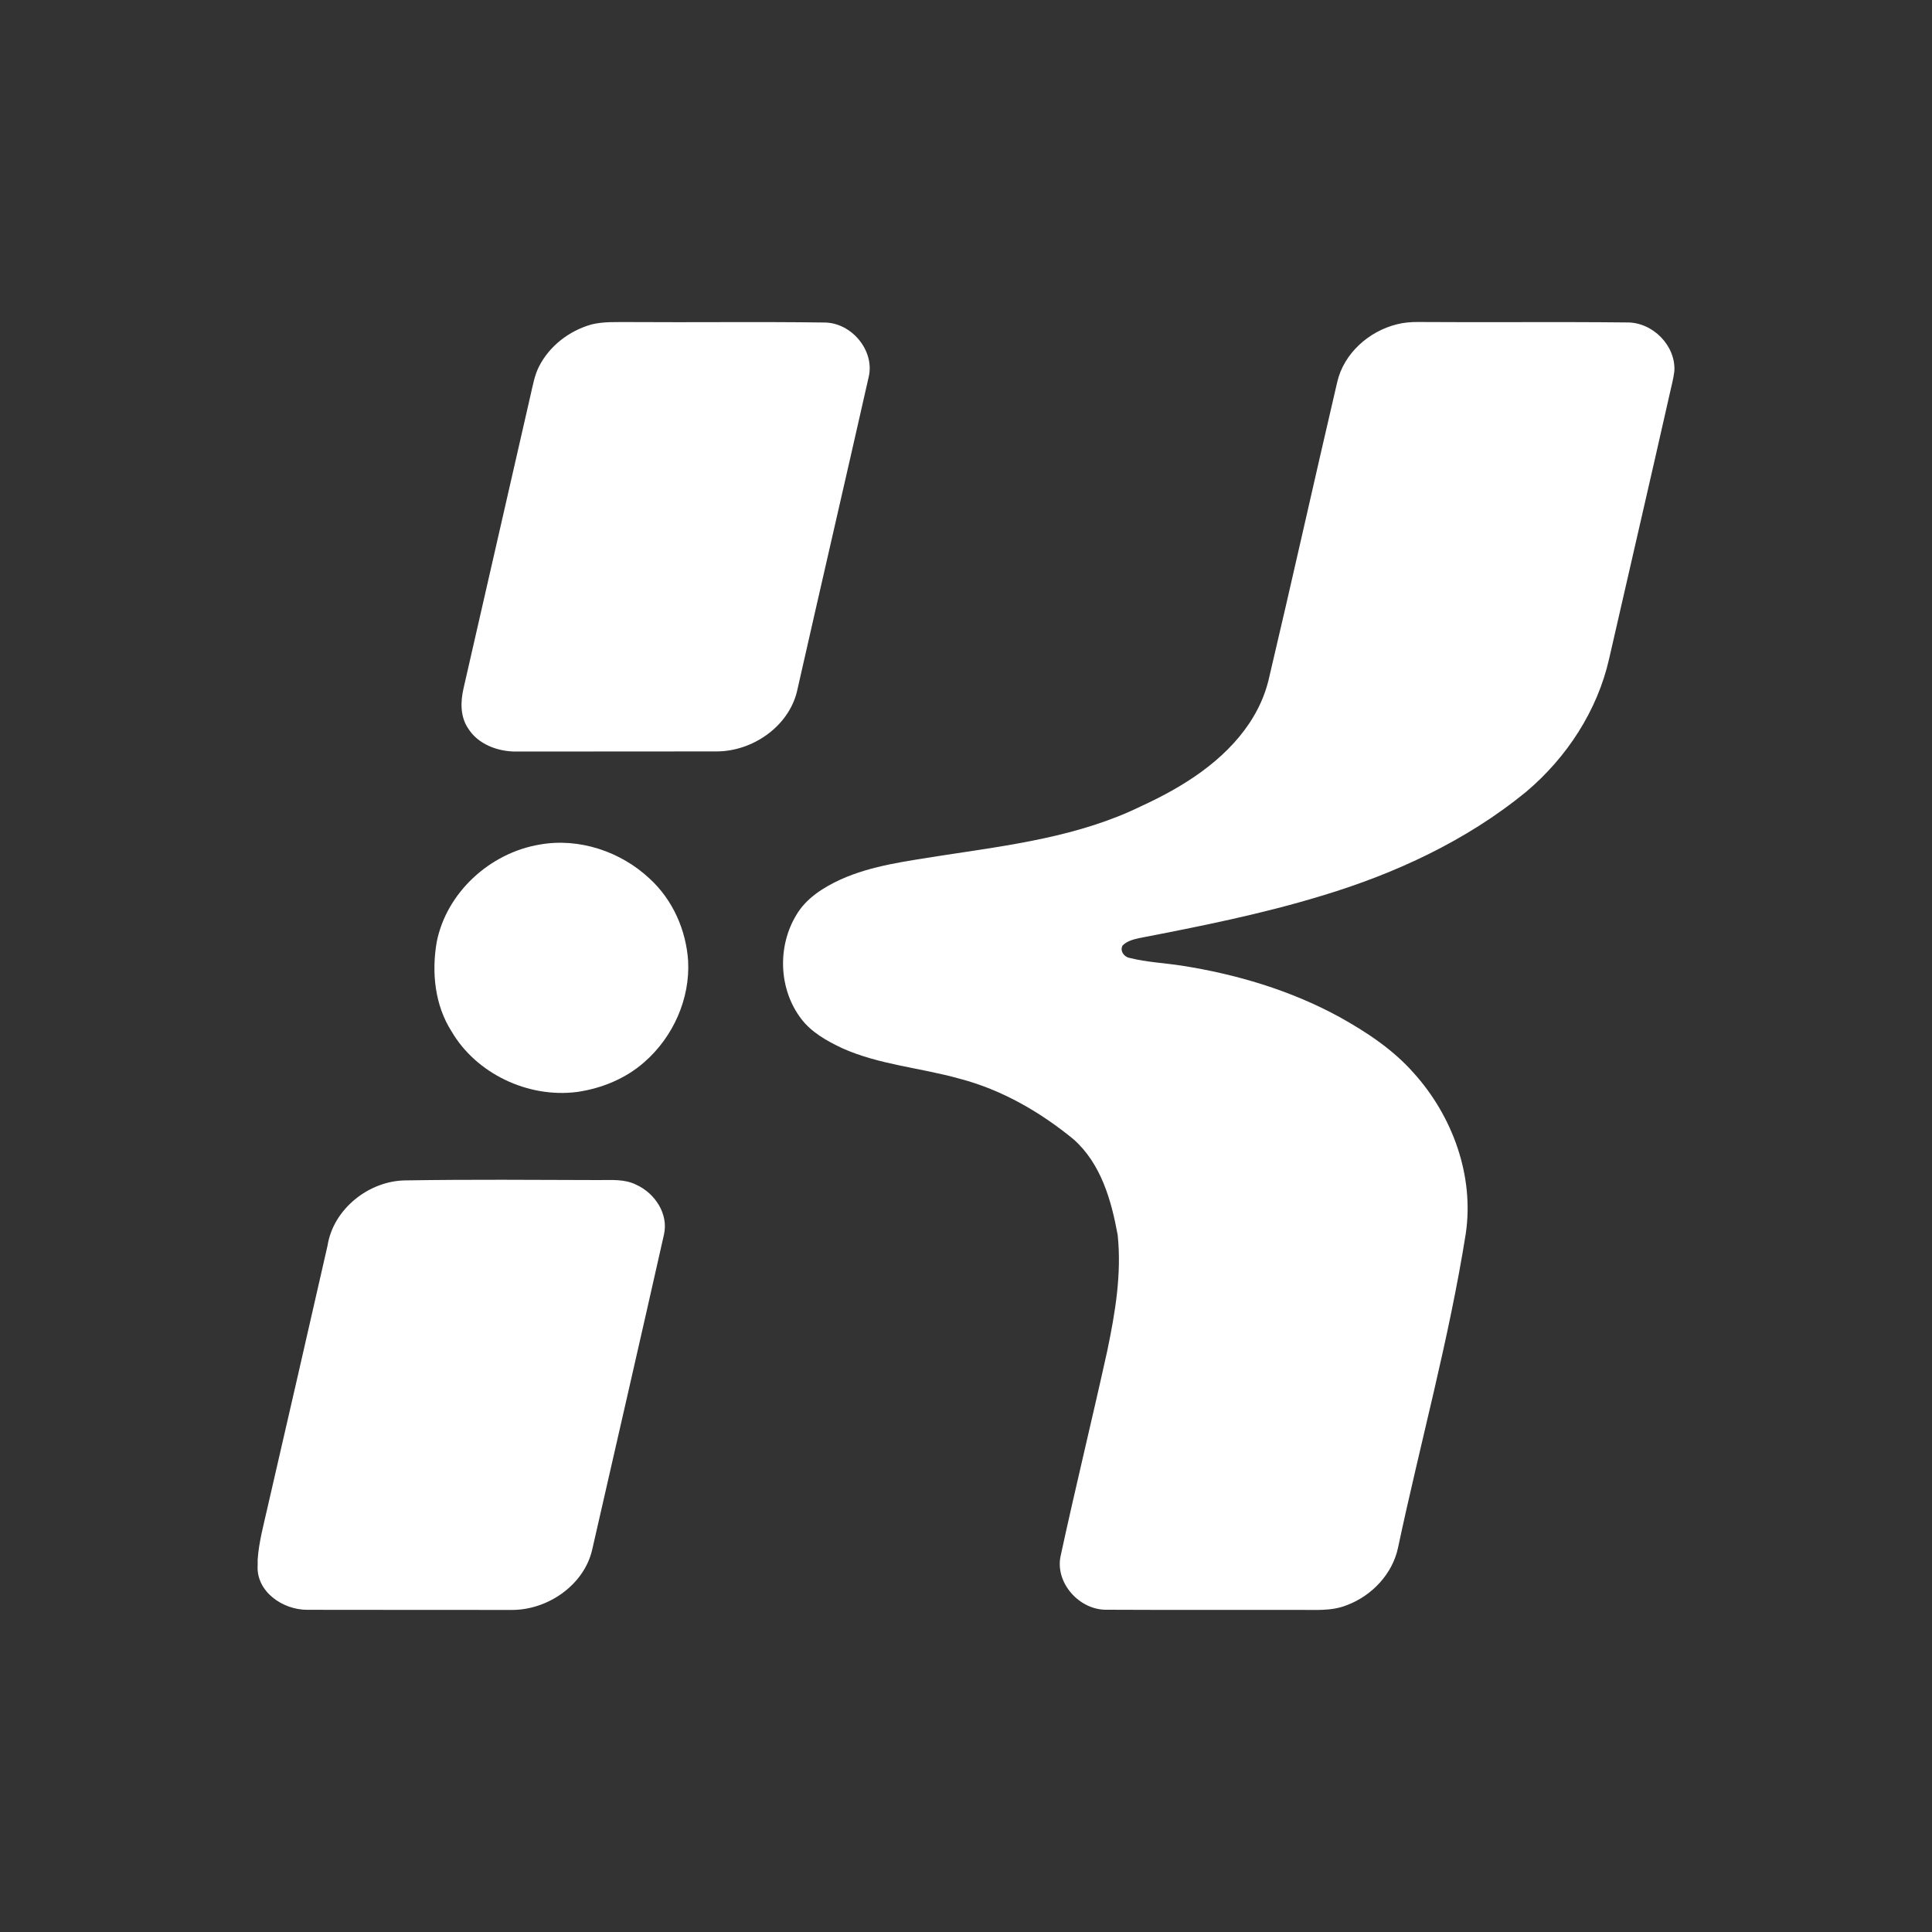 <svg width="30" height="30" viewBox="0 0 30 30" fill="none" xmlns="http://www.w3.org/2000/svg">
<rect x="0" y="0" width="30" height="30" fill="#333333" stroke="none"/>
<path d="M6.306 18.329C7.303 18.313 8.299 18.321 9.295 18.324C9.491 18.325 9.699 18.305 9.88 18.397C10.171 18.528 10.383 18.852 10.31 19.17C9.943 20.801 9.568 22.431 9.196 24.061C9.07 24.615 8.499 25.008 7.93 24.999C6.877 24.997 5.823 25 4.77 24.997C4.388 24.998 3.974 24.712 4.001 24.305V24.217C4.02 23.941 4.095 23.673 4.155 23.404C4.467 22.05 4.778 20.696 5.086 19.342C5.175 18.776 5.726 18.331 6.306 18.329ZM21.694 5.035C21.801 5.008 21.911 4.999 22.021 5C23.103 5.008 24.184 4.995 25.265 5.007C25.667 5.003 26.026 5.373 25.999 5.766C25.985 5.887 25.95 6.006 25.925 6.125C25.616 7.495 25.298 8.862 24.986 10.231C24.804 11.034 24.331 11.761 23.697 12.296C22.773 13.053 21.665 13.567 20.518 13.911C19.59 14.194 18.636 14.384 17.683 14.568C17.593 14.589 17.495 14.614 17.43 14.684C17.387 14.766 17.455 14.861 17.542 14.875C17.805 14.941 18.079 14.953 18.346 14.994C19.198 15.127 20.037 15.377 20.792 15.788C21.216 16.023 21.628 16.295 21.949 16.658C22.557 17.331 22.894 18.26 22.76 19.158C22.5 20.801 22.053 22.409 21.708 24.035C21.622 24.439 21.305 24.777 20.916 24.924C20.671 25.024 20.402 24.995 20.143 24.998C19.161 24.997 18.179 25.001 17.196 24.996C16.761 25.01 16.374 24.573 16.471 24.153C16.701 23.091 16.96 22.035 17.194 20.973C17.317 20.383 17.419 19.778 17.355 19.175C17.257 18.639 17.097 18.069 16.67 17.691C16.153 17.267 15.556 16.921 14.9 16.75C14.296 16.58 13.655 16.535 13.079 16.277C12.84 16.164 12.598 16.03 12.438 15.816C12.091 15.358 12.069 14.695 12.366 14.207C12.517 13.949 12.782 13.782 13.05 13.658C13.546 13.434 14.095 13.371 14.628 13.284C15.68 13.124 16.762 12.989 17.725 12.516C18.372 12.219 19.005 11.822 19.403 11.226C19.536 11.025 19.638 10.803 19.696 10.569C20.061 9.025 20.404 7.476 20.765 5.93C20.867 5.49 21.253 5.143 21.694 5.035ZM9.185 5.038C9.375 4.991 9.573 5.003 9.767 5.001C10.776 5.008 11.785 4.994 12.795 5.008C13.221 5.006 13.583 5.441 13.49 5.849C13.121 7.481 12.743 9.111 12.374 10.743C12.24 11.282 11.687 11.667 11.129 11.668C10.091 11.671 9.054 11.667 8.016 11.67C7.73 11.672 7.42 11.557 7.267 11.307C7.146 11.126 7.15 10.896 7.197 10.692C7.546 9.17 7.894 7.647 8.241 6.124C8.275 5.979 8.3 5.83 8.368 5.695C8.528 5.375 8.837 5.136 9.185 5.038Z" fill="white"/>
<path d="M8.383 13.114C8.995 13.005 9.642 13.225 10.087 13.643C10.447 13.972 10.653 14.442 10.685 14.919C10.717 15.507 10.455 16.099 10.007 16.491C9.718 16.747 9.344 16.901 8.961 16.956C8.2 17.054 7.397 16.672 7.014 16.019C6.751 15.609 6.7 15.099 6.781 14.629C6.931 13.865 7.603 13.243 8.383 13.114Z" fill="white"/>
</svg>
